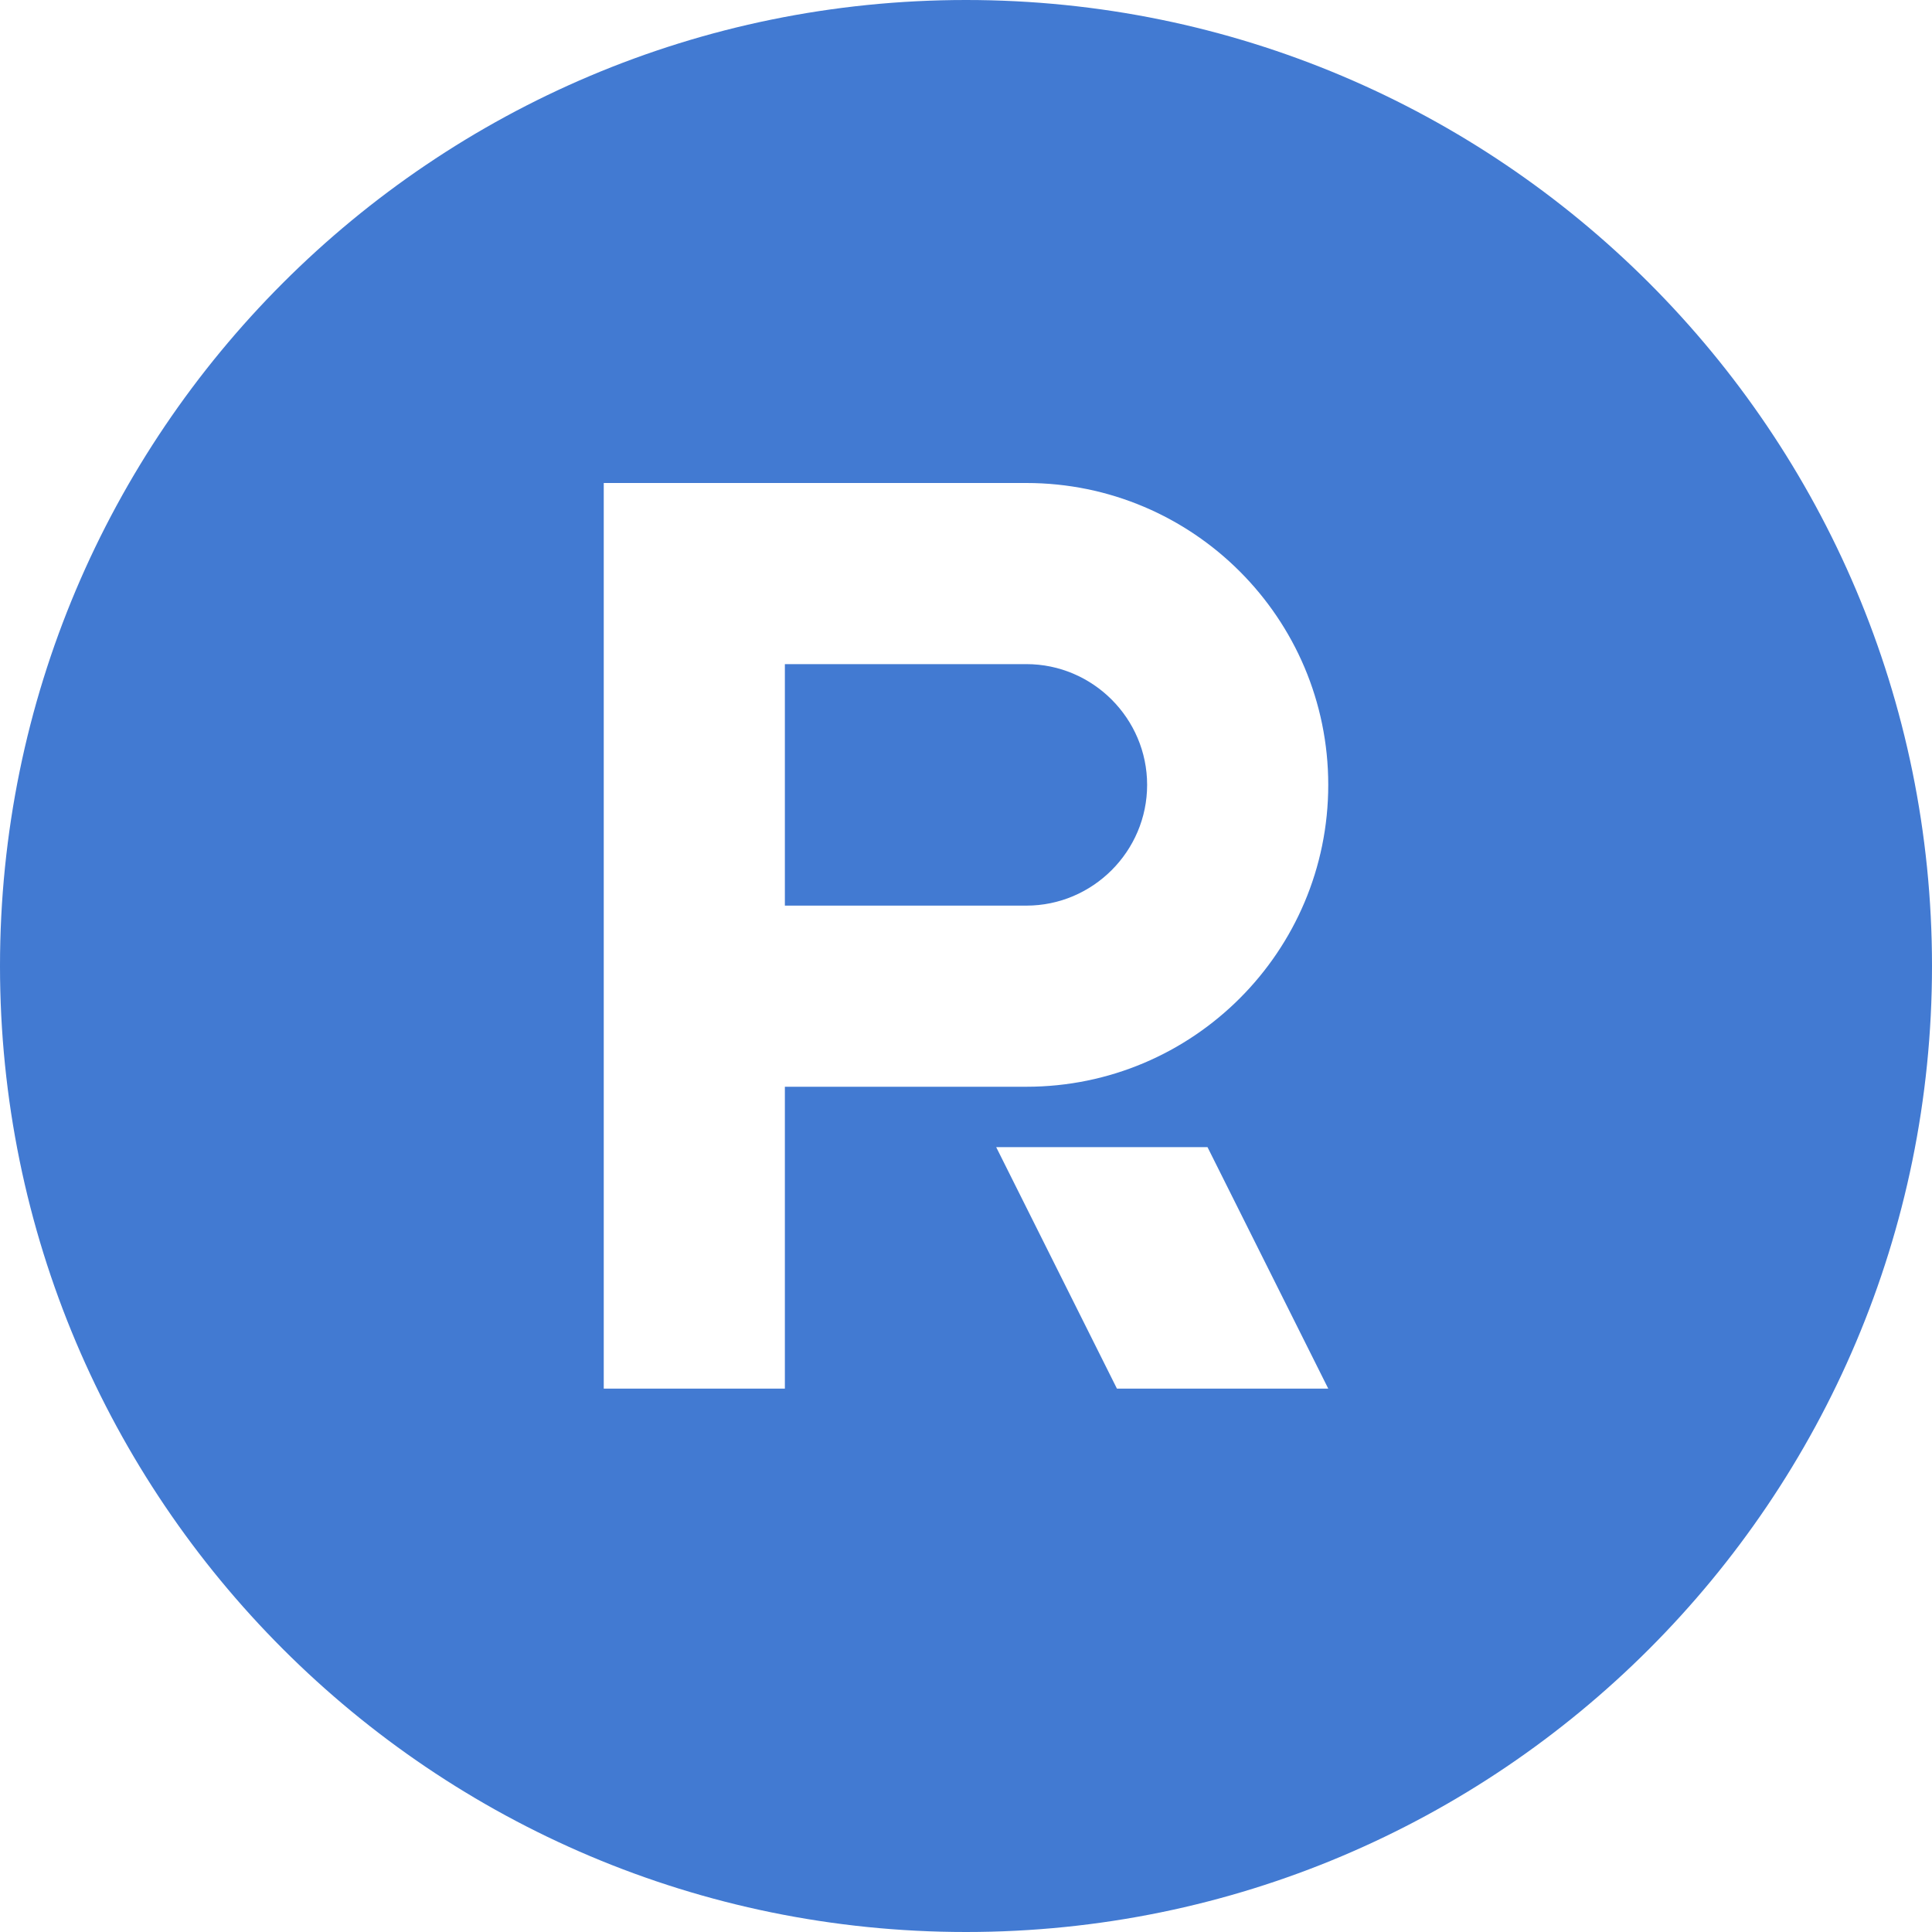 <svg width="332" height="332" viewBox="0 0 332 332" fill="none" xmlns="http://www.w3.org/2000/svg">
<path fill-rule="evenodd" clip-rule="evenodd" d="M332 166C332 257.679 257.679 332 166 332C74.321 332 0 257.679 0 166C0 74.321 74.321 0 166 0C257.679 0 332 74.321 332 166ZM191.937 238.625L171.187 197.125H207.5L228.25 238.625H191.937ZM176.375 83C205.01 83 228.25 106.24 228.25 134.875C228.25 163.51 205.01 186.75 176.375 186.75H134.875V238.625H103.75V83H176.375ZM176.375 114.125H134.875V155.625H176.375C187.788 155.625 197.125 146.288 197.125 134.875C197.125 123.462 187.788 114.125 176.375 114.125Z" fill="#427AD2"/>
</svg>

